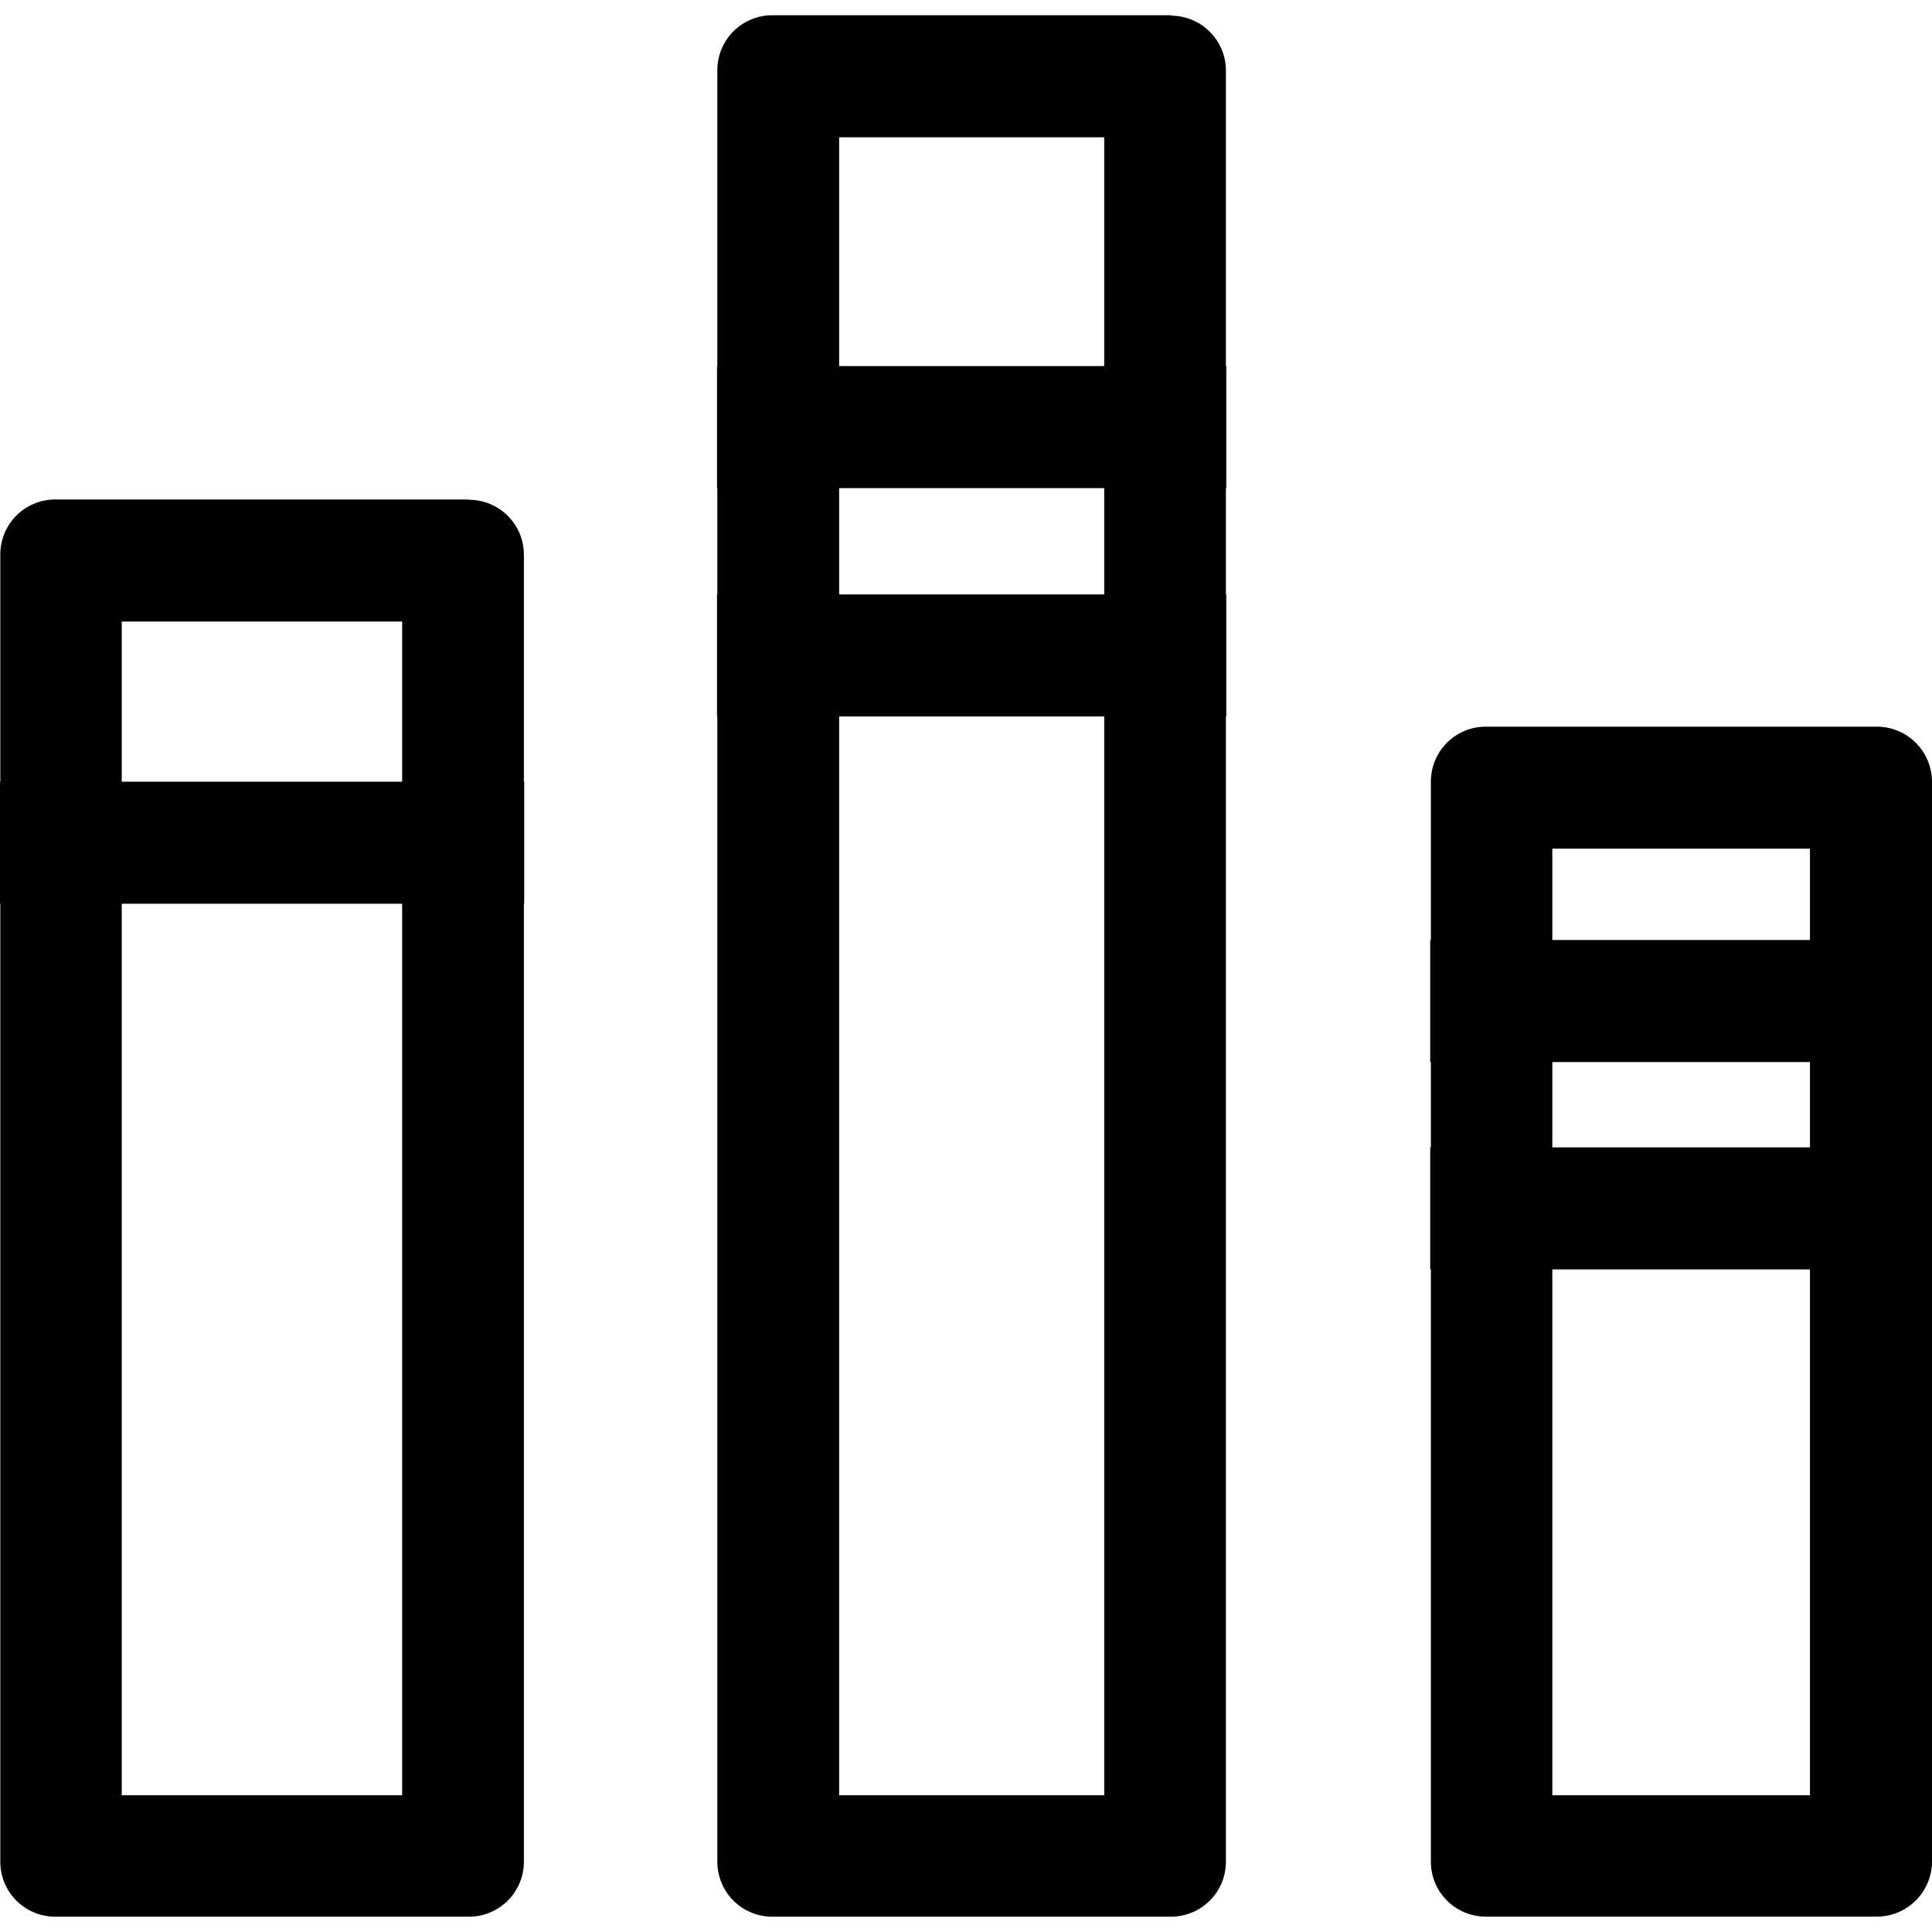 <?xml version="1.0" ?>
<!-- Uploaded to: SVG Repo, www.svgrepo.com, Generator: SVG Repo Mixer Tools -->
<svg fill="#000000" width="800px" height="800px" viewBox="0 -0.25 31.66 31.66" xmlns="http://www.w3.org/2000/svg">
<g transform="translate(-288.905 -450.693)">
<path d="M295.495,460.628v19.234H290.9V460.628h4.59m1.1-2h-6.78a.9.9,0,0,0-.9.9v21.424a.9.9,0,0,0,.9.9h6.78a.9.9,0,0,0,.9-.9V459.533a.9.9,0,0,0-.9-.9Z"/>
<path d="M307,452.693v27.169h-4.344V452.693H307m1.1-2H301.56a.9.9,0,0,0-.9.9v29.359a.9.9,0,0,0,.9.9h6.534a.9.9,0,0,0,.9-.9V451.6a.9.9,0,0,0-.9-.9Z"/>
<path d="M318.565,464.351v15.511h-4.222V464.351h4.222m1.1-2h-6.412a.9.9,0,0,0-.9.9v17.7a.9.9,0,0,0,.9.9h6.412a.905.905,0,0,0,.9-.9v-17.7a.905.905,0,0,0-.9-.9Z"/>
<rect height="2" transform="translate(288.905 463.253)" width="8.59"/>
<rect height="2" transform="translate(300.655 456.442)" width="8.344"/>
<rect height="2" transform="translate(300.655 460.184)" width="8.344"/>
<rect height="2" transform="translate(312.342 465.847)" width="8.223"/>
<rect height="2" transform="translate(312.342 469.245)" width="8.223"/>
</g>
</svg>